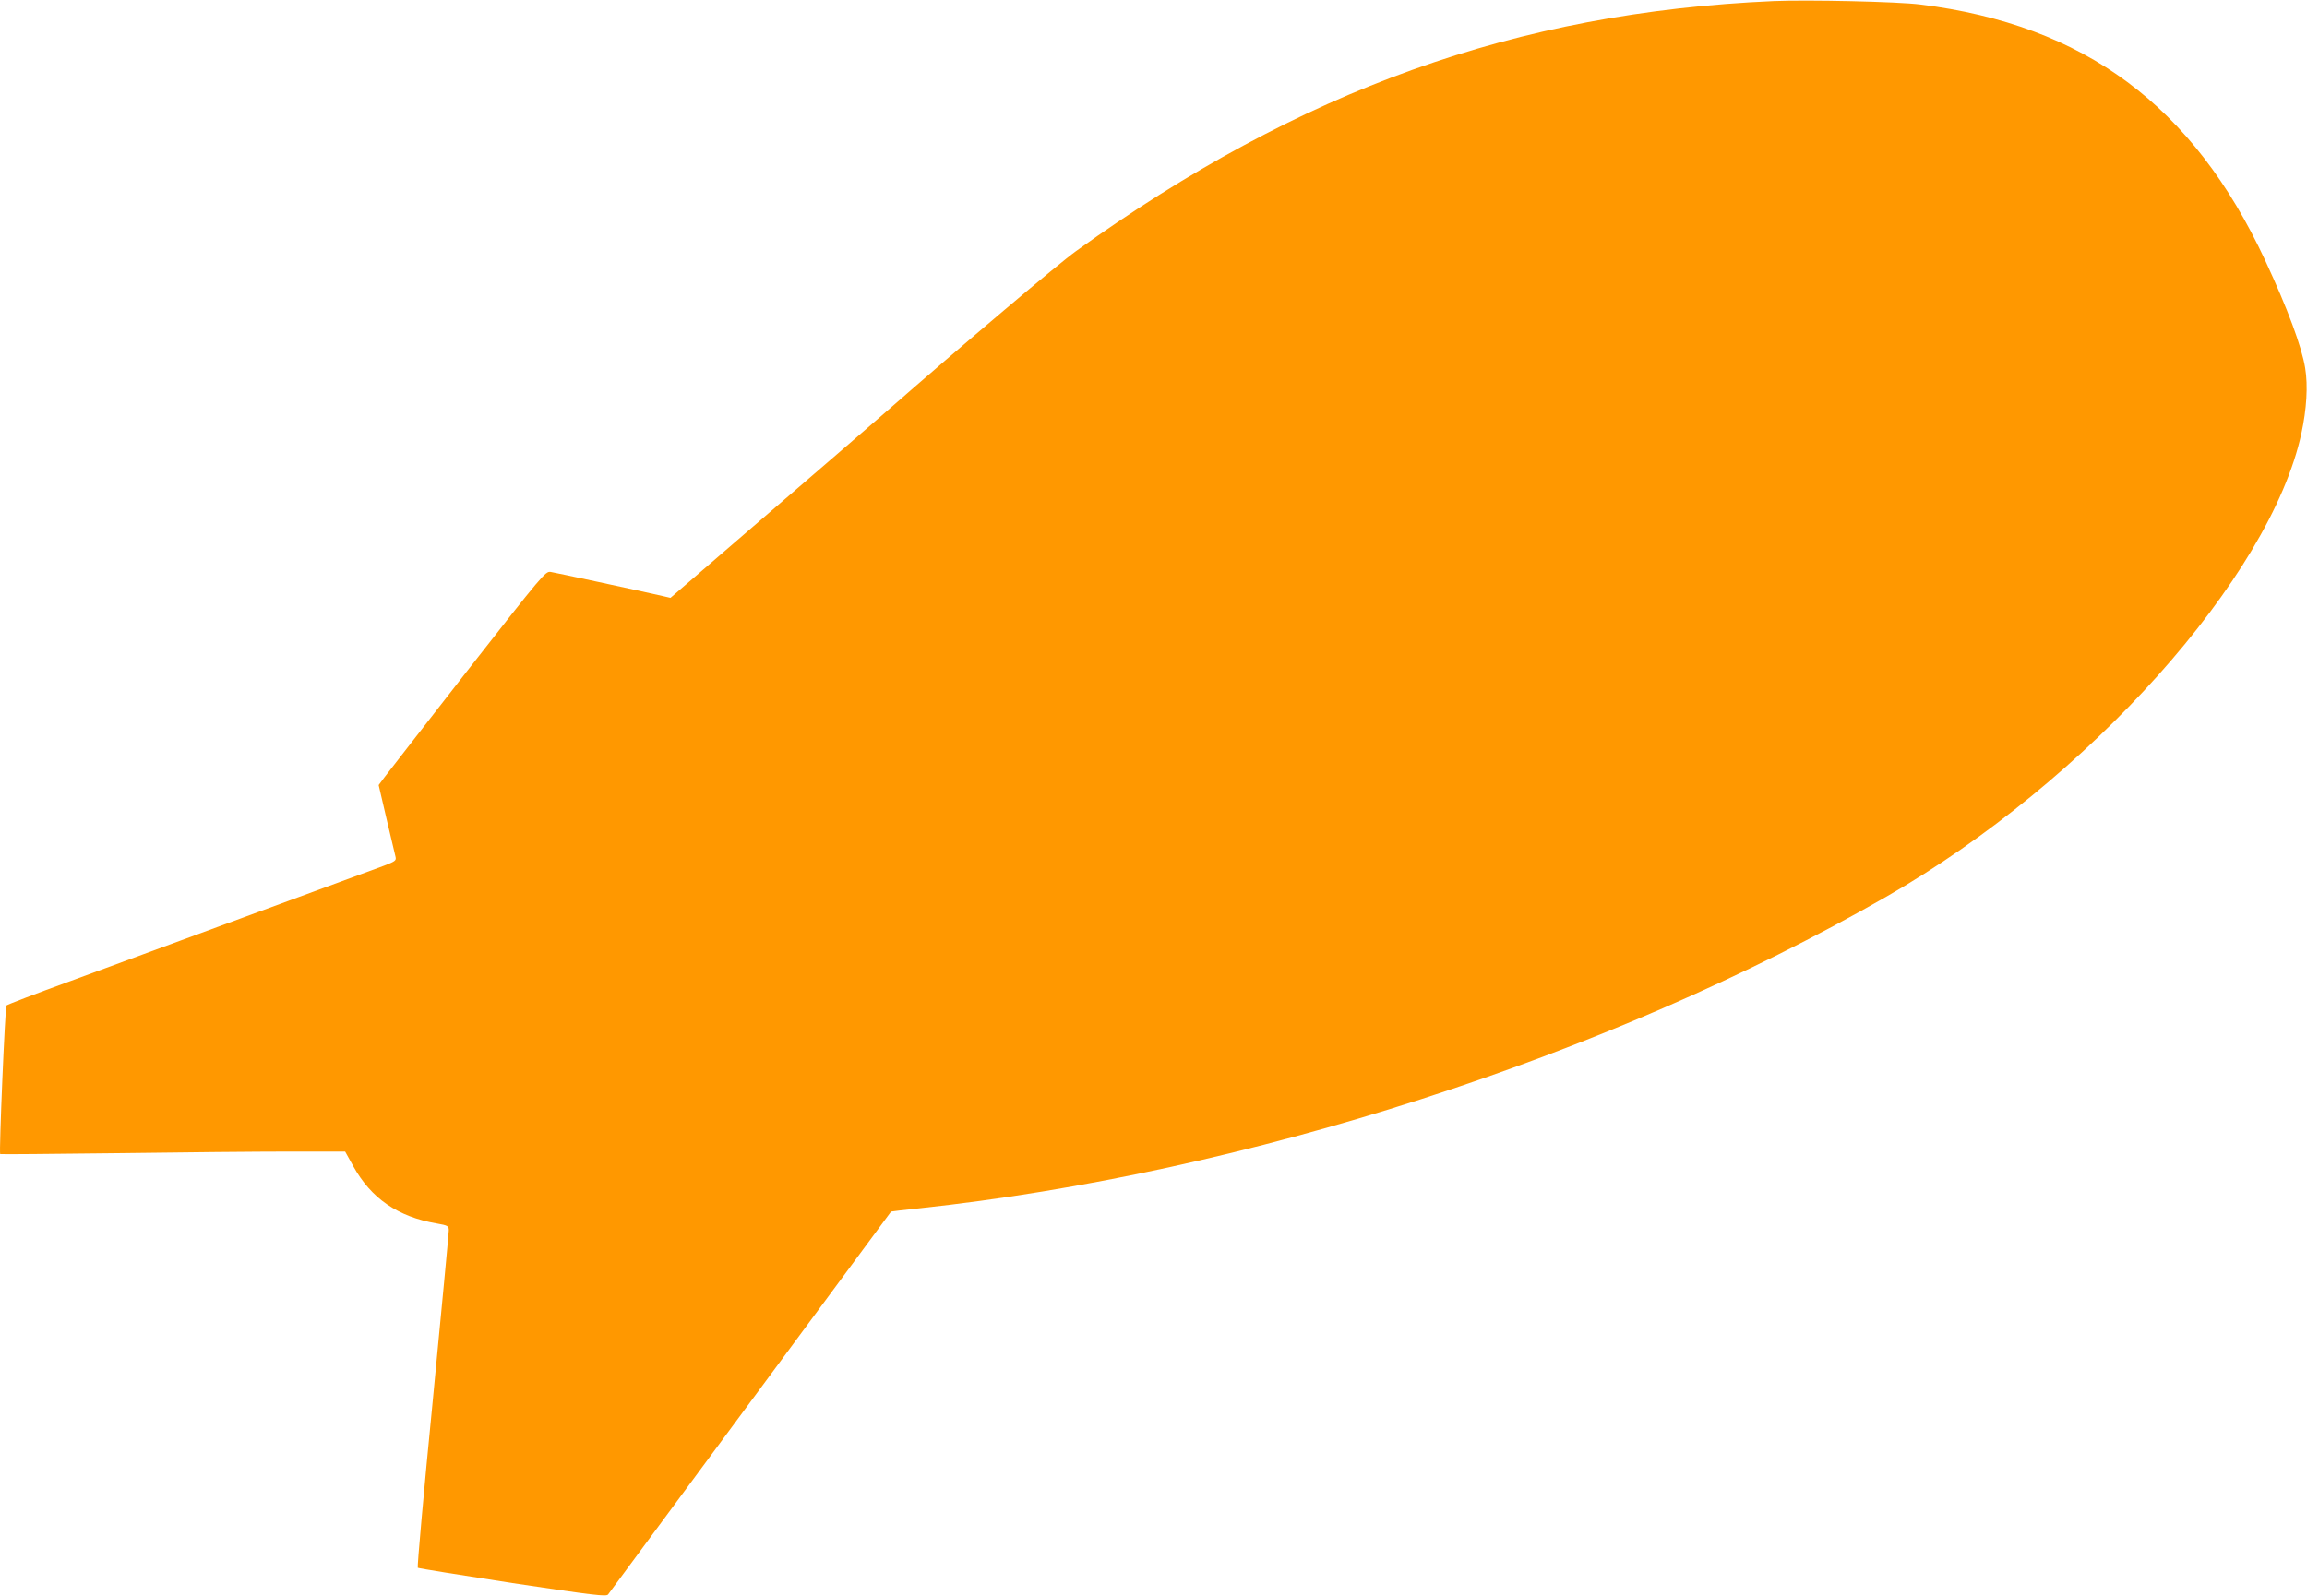 <?xml version="1.0" standalone="no"?>
<!DOCTYPE svg PUBLIC "-//W3C//DTD SVG 20010904//EN"
 "http://www.w3.org/TR/2001/REC-SVG-20010904/DTD/svg10.dtd">
<svg version="1.0" xmlns="http://www.w3.org/2000/svg"
 width="1280pt" height="886pt" viewBox="0 0 1280 886"
 preserveAspectRatio="xMidYMid meet">
<g transform="translate(0,886) scale(0.1,-0.1)"
fill="#ff9800" stroke="none">
<path d="M9840 8854 c-1428 -63 -2623 -491 -3869 -1387 -98 -70 -625 -516
-1066 -902 -33 -29 -313 -271 -623 -538 l-562 -485 -43 10 c-144 33 -597 130
-622 134 -29 4 -43 -13 -460 -546 -236 -303 -444 -570 -462 -594 l-32 -43 44
-189 c25 -104 47 -199 50 -211 4 -19 -4 -24 -63 -47 -65 -24 -1047 -385 -1742
-641 -190 -69 -349 -130 -354 -135 -8 -8 -42 -817 -35 -825 2 -2 294 1 649 5
355 5 785 9 955 9 l310 0 45 -81 c99 -179 247 -281 463 -318 63 -11 67 -14 67
-39 0 -14 -40 -440 -89 -946 -50 -506 -87 -923 -83 -926 4 -3 240 -41 526 -85
455 -68 520 -76 530 -63 13 17 1569 2123 1570 2125 1 1 71 9 156 18 1808 194
3818 841 5365 1729 1118 641 2131 1772 2304 2572 29 133 37 265 21 362 -19
118 -97 329 -222 598 -400 859 -1002 1307 -1913 1420 -124 16 -624 27 -815 19z"/>
</g>
</svg>
